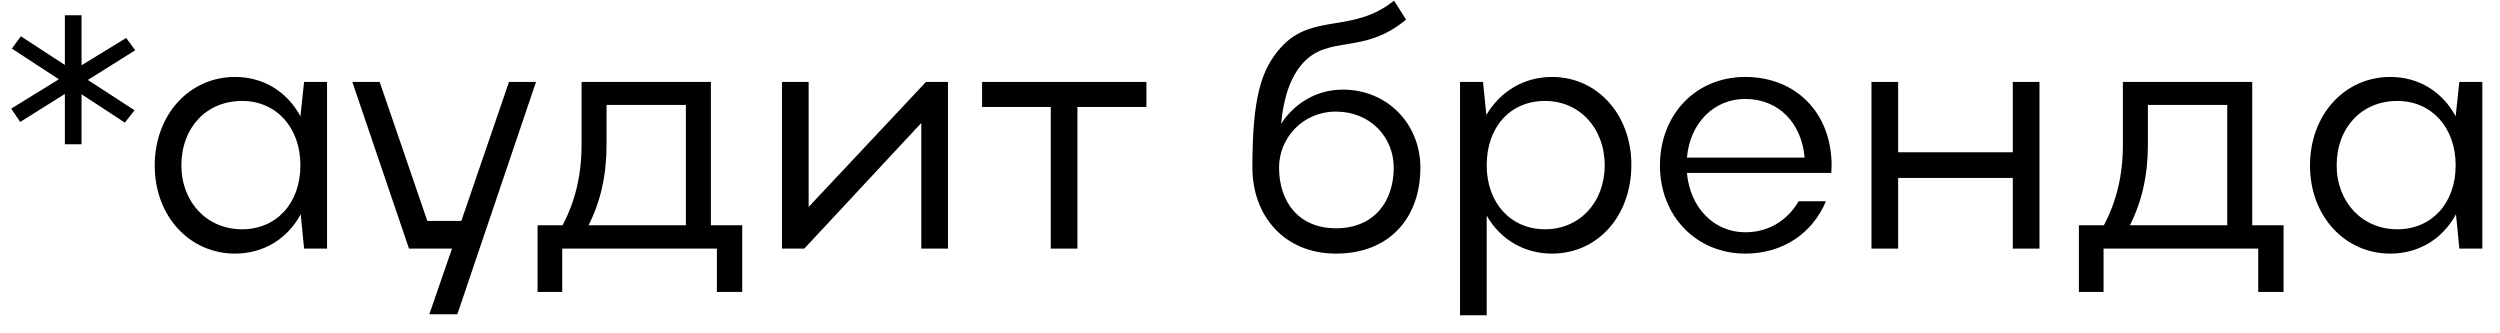 <?xml version="1.0" encoding="UTF-8"?> <svg xmlns="http://www.w3.org/2000/svg" width="90" height="12" viewBox="0 0 90 12" fill="none"> <path d="M2.335 5.194H2.935V3.394L4.495 4.414L4.843 3.97L3.163 2.878L4.867 1.81L4.543 1.366L2.935 2.35V0.55H2.335V2.338L0.751 1.306L0.427 1.75L2.119 2.854L0.403 3.91L0.727 4.39L2.335 3.382V5.194Z" fill="black"></path> <path d="M11.774 8.95V2.95H10.947L10.815 4.186C10.335 3.298 9.482 2.77 8.462 2.77C6.818 2.77 5.57 4.126 5.57 5.962C5.57 7.774 6.818 9.13 8.462 9.13C9.482 9.13 10.347 8.602 10.826 7.714L10.947 8.95H11.774ZM6.53 5.95C6.53 4.594 7.43 3.634 8.714 3.634C9.95 3.634 10.815 4.594 10.815 5.95C10.815 7.318 9.95 8.254 8.714 8.254C7.454 8.254 6.53 7.282 6.53 5.95Z" fill="black"></path> <path d="M16.464 11.314L19.296 2.95H18.324L16.608 7.954H15.384L13.668 2.95H12.684L14.724 8.95H16.272L15.456 11.314H16.464Z" fill="black"></path> <path d="M19.352 8.11V10.51H20.24V8.95H25.808V10.51H26.72V8.11H25.592V2.95H20.936V5.206C20.936 6.31 20.708 7.246 20.252 8.11H19.352ZM21.188 8.11C21.62 7.258 21.836 6.31 21.836 5.206V3.778H24.692V8.11H21.188Z" fill="black"></path> <path d="M34.127 8.95V2.95H33.335L29.111 7.45V2.95H28.151V8.95H28.955L33.167 4.426V8.95H34.127Z" fill="black"></path> <path d="M37.827 8.95H38.787V3.85H41.271V2.95H35.355V3.85H37.827V8.95Z" fill="black"></path> <path d="M45.086 6.034C45.086 7.762 46.226 9.13 48.098 9.13C50.006 9.13 51.134 7.858 51.134 6.034C51.134 4.474 49.958 3.226 48.338 3.226C47.39 3.226 46.586 3.73 46.118 4.462C46.214 3.49 46.454 2.782 46.898 2.278C47.846 1.234 49.082 1.99 50.618 0.706L50.186 0.022C48.698 1.222 47.246 0.454 46.118 1.702C45.398 2.494 45.086 3.526 45.086 6.034ZM48.098 8.218C46.754 8.218 46.046 7.27 46.046 6.034C46.046 4.978 46.886 4.018 48.098 4.018C49.322 4.018 50.174 4.93 50.174 6.034C50.174 7.27 49.454 8.218 48.098 8.218Z" fill="black"></path> <path d="M52.561 2.95V11.35H53.521V7.762C54.013 8.626 54.877 9.13 55.873 9.13C57.517 9.13 58.729 7.774 58.729 5.938C58.729 4.126 57.505 2.77 55.873 2.77C54.865 2.77 54.013 3.286 53.509 4.138L53.389 2.95H52.561ZM57.769 5.95C57.769 7.294 56.857 8.254 55.621 8.254C54.385 8.254 53.521 7.306 53.521 5.95C53.521 4.582 54.361 3.634 55.621 3.634C56.857 3.634 57.769 4.606 57.769 5.95Z" fill="black"></path> <path d="M65.926 6.226C65.926 6.13 65.938 6.046 65.938 5.962C65.938 4.066 64.654 2.77 62.83 2.77C61.042 2.77 59.758 4.126 59.758 5.962C59.758 7.774 61.066 9.13 62.83 9.13C64.174 9.13 65.242 8.41 65.734 7.246H64.75C64.354 7.93 63.67 8.362 62.83 8.362C61.69 8.362 60.838 7.462 60.73 6.226H65.926ZM60.73 5.674C60.838 4.438 61.69 3.562 62.83 3.562C64.018 3.562 64.858 4.414 64.966 5.674H60.73Z" fill="black"></path> <path d="M67.373 8.95H68.333V6.406H72.461V8.95H73.421V2.95H72.461V5.482H68.333V2.95H67.373V8.95Z" fill="black"></path> <path d="M74.84 8.11V10.51H75.728V8.95H81.296V10.51H82.208V8.11H81.08V2.95H76.424V5.206C76.424 6.31 76.196 7.246 75.74 8.11H74.84ZM76.676 8.11C77.108 7.258 77.324 6.31 77.324 5.206V3.778H80.18V8.11H76.676Z" fill="black"></path> <path d="M89.364 8.95V2.95H88.536L88.404 4.186C87.924 3.298 87.072 2.77 86.052 2.77C84.408 2.77 83.16 4.126 83.16 5.962C83.16 7.774 84.408 9.13 86.052 9.13C87.072 9.13 87.936 8.602 88.416 7.714L88.536 8.95H89.364ZM84.12 5.95C84.12 4.594 85.02 3.634 86.304 3.634C87.54 3.634 88.404 4.594 88.404 5.95C88.404 7.318 87.54 8.254 86.304 8.254C85.044 8.254 84.12 7.282 84.12 5.95Z" fill="black"></path> </svg> 